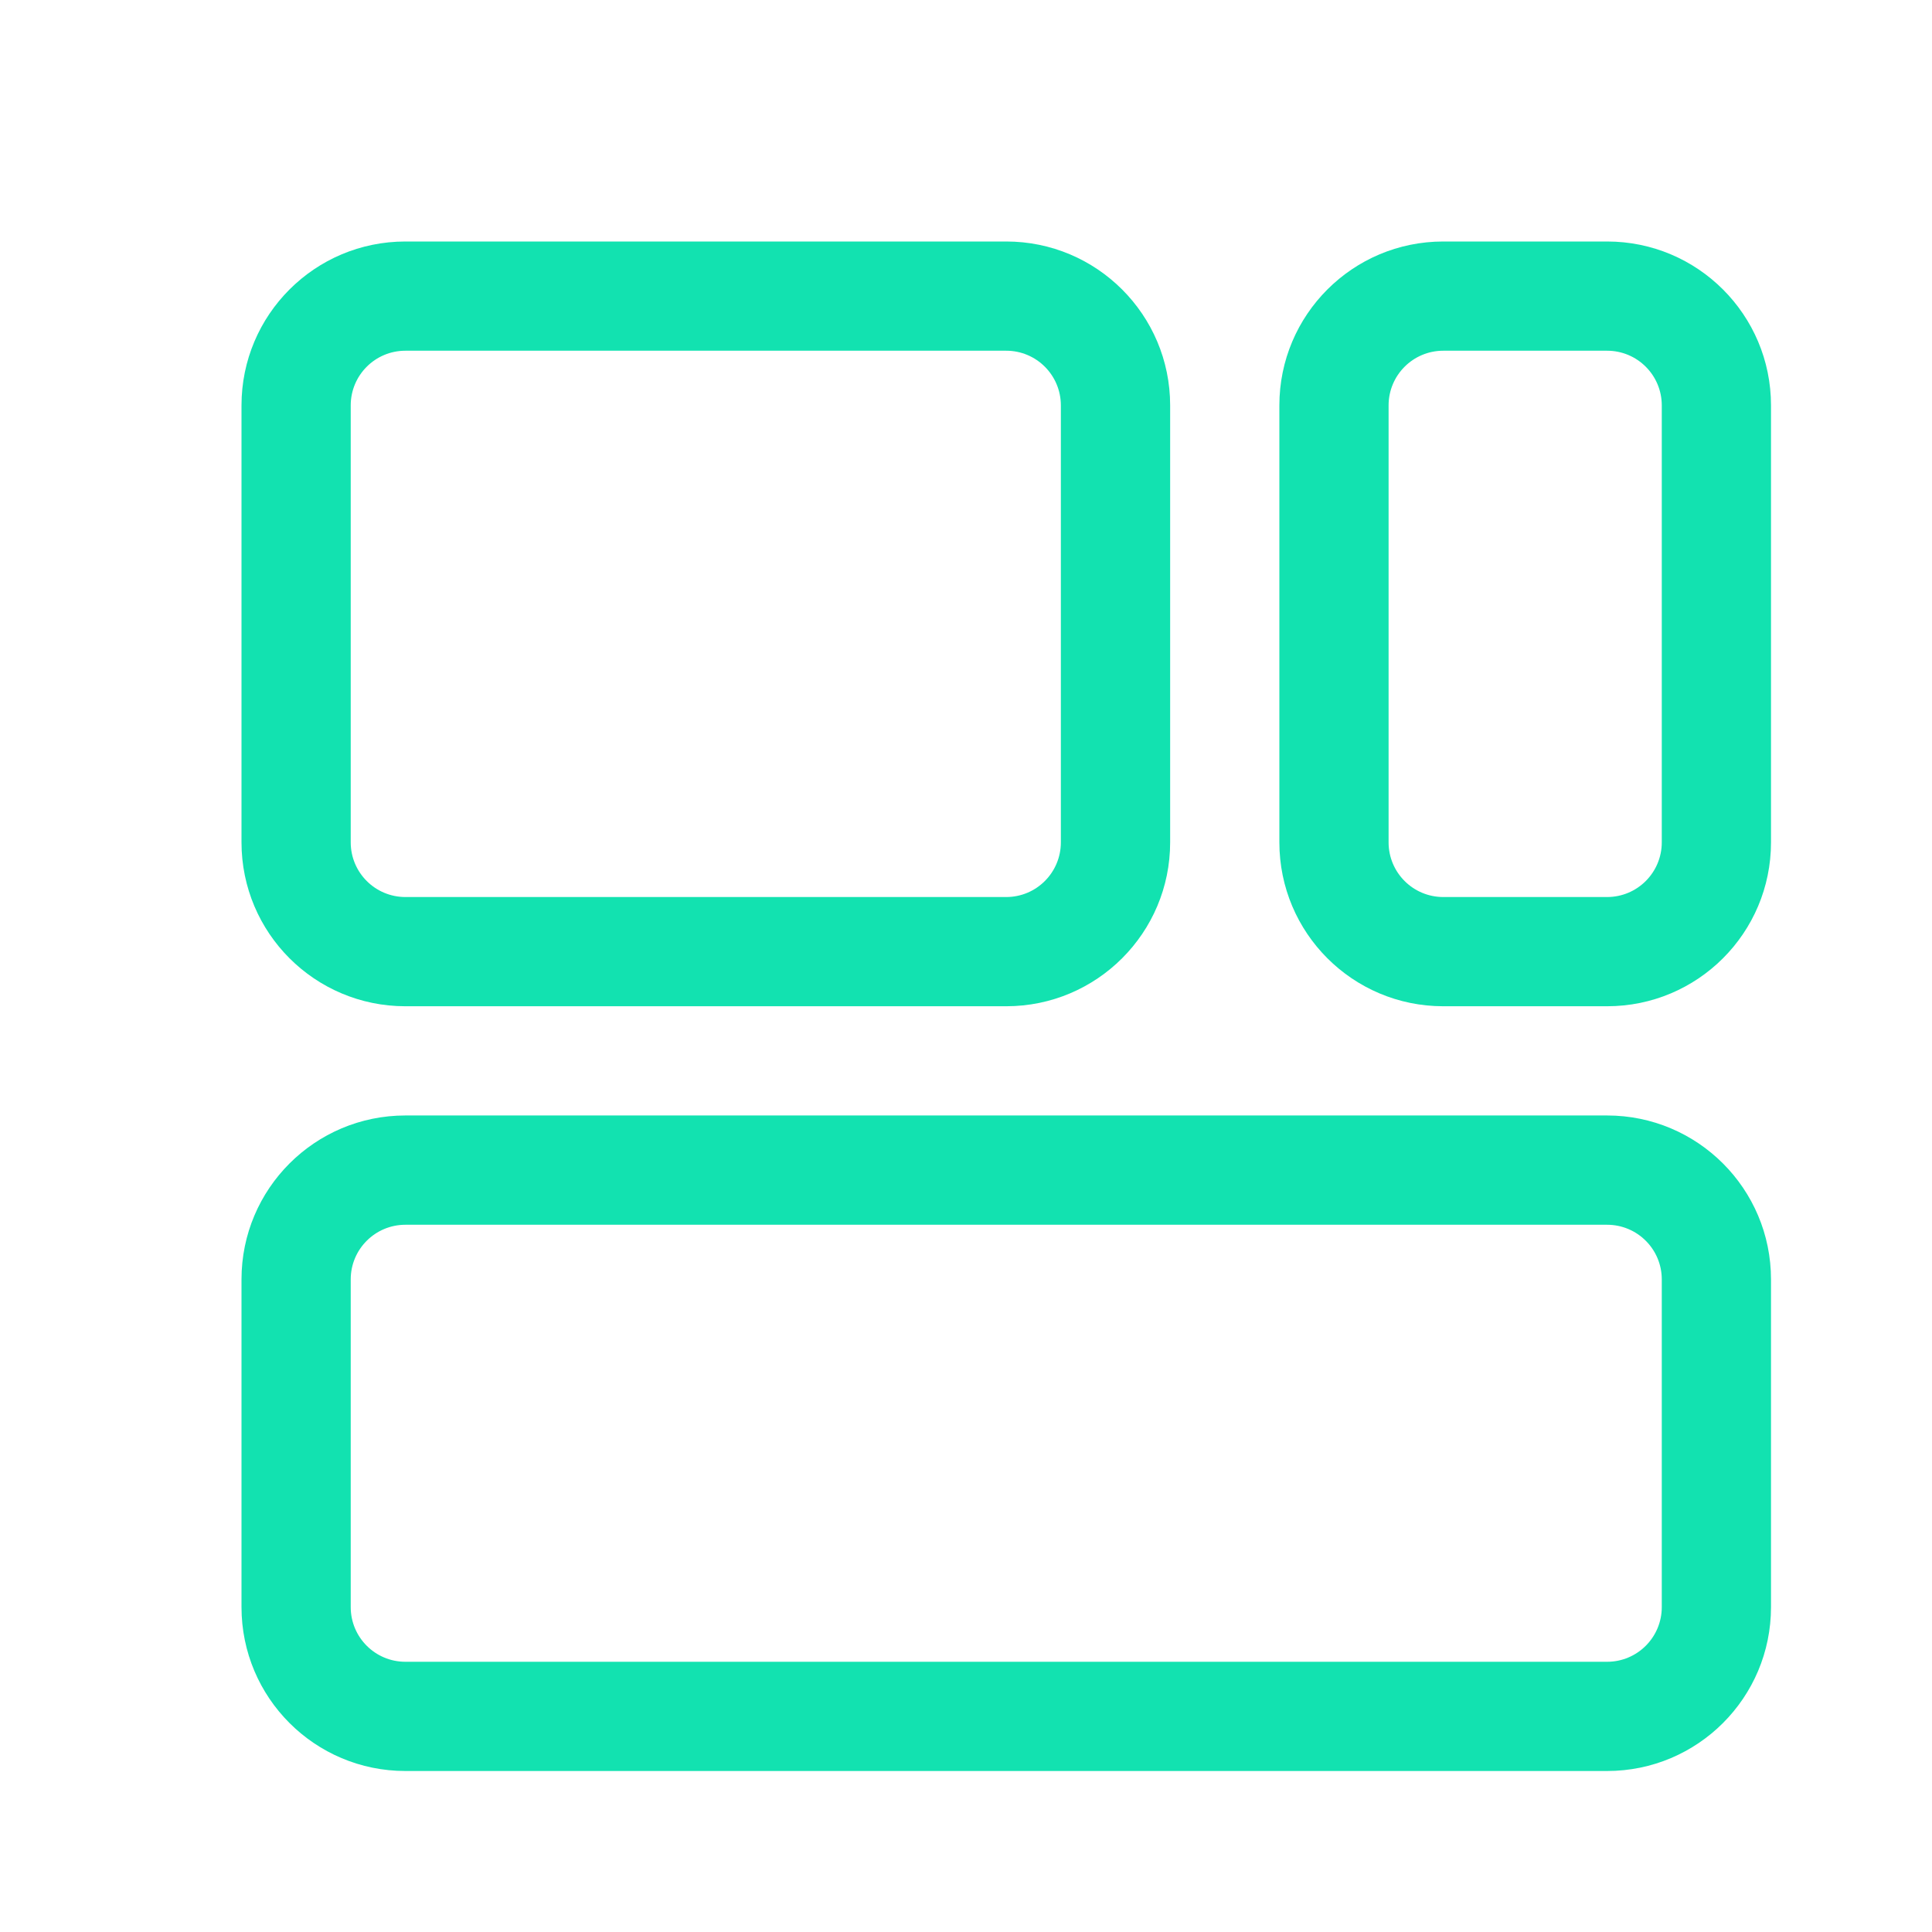 <svg width="30" height="30" viewBox="0 0 30 30" fill="none" xmlns="http://www.w3.org/2000/svg">
<path fill-rule="evenodd" clip-rule="evenodd" d="M27.5 19.866C27.5 18.461 26.361 17.321 24.955 17.321H6.295C4.889 17.321 3.75 18.461 3.75 19.866C3.75 21.345 3.75 23.477 3.75 24.955C3.75 26.361 4.889 27.5 6.295 27.5H24.955C26.361 27.5 27.5 26.361 27.5 24.955V19.866ZM25.804 19.866V24.955C25.804 25.424 25.424 25.804 24.955 25.804H6.295C5.826 25.804 5.446 25.424 5.446 24.955V19.866C5.446 19.398 5.826 19.018 6.295 19.018H24.955C25.424 19.018 25.804 19.398 25.804 19.866ZM27.5 13.08V6.295C27.5 4.889 26.361 3.75 24.955 3.75C24.157 3.75 23.209 3.75 22.411 3.75C21.005 3.75 19.866 4.889 19.866 6.295V13.08C19.866 14.486 21.005 15.625 22.411 15.625C23.209 15.625 24.157 15.625 24.955 15.625C26.361 15.625 27.5 14.486 27.5 13.08ZM18.17 13.08V6.295C18.17 4.889 17.03 3.75 15.625 3.75C13.19 3.75 8.73 3.75 6.295 3.75C4.889 3.75 3.75 4.889 3.75 6.295V13.08C3.75 14.486 4.889 15.625 6.295 15.625C8.73 15.625 13.19 15.625 15.625 15.625C17.03 15.625 18.17 14.486 18.17 13.08ZM25.804 6.295V13.08C25.804 13.549 25.424 13.929 24.955 13.929H22.411C21.942 13.929 21.562 13.549 21.562 13.08V6.295C21.562 5.826 21.942 5.446 22.411 5.446H24.955C25.424 5.446 25.804 5.826 25.804 6.295ZM16.473 6.295V13.08C16.473 13.549 16.093 13.929 15.625 13.929H6.295C5.826 13.929 5.446 13.549 5.446 13.08V6.295C5.446 5.826 5.826 5.446 6.295 5.446H15.625C16.093 5.446 16.473 5.826 16.473 6.295Z" fill="#12E2B0"/>
</svg>
